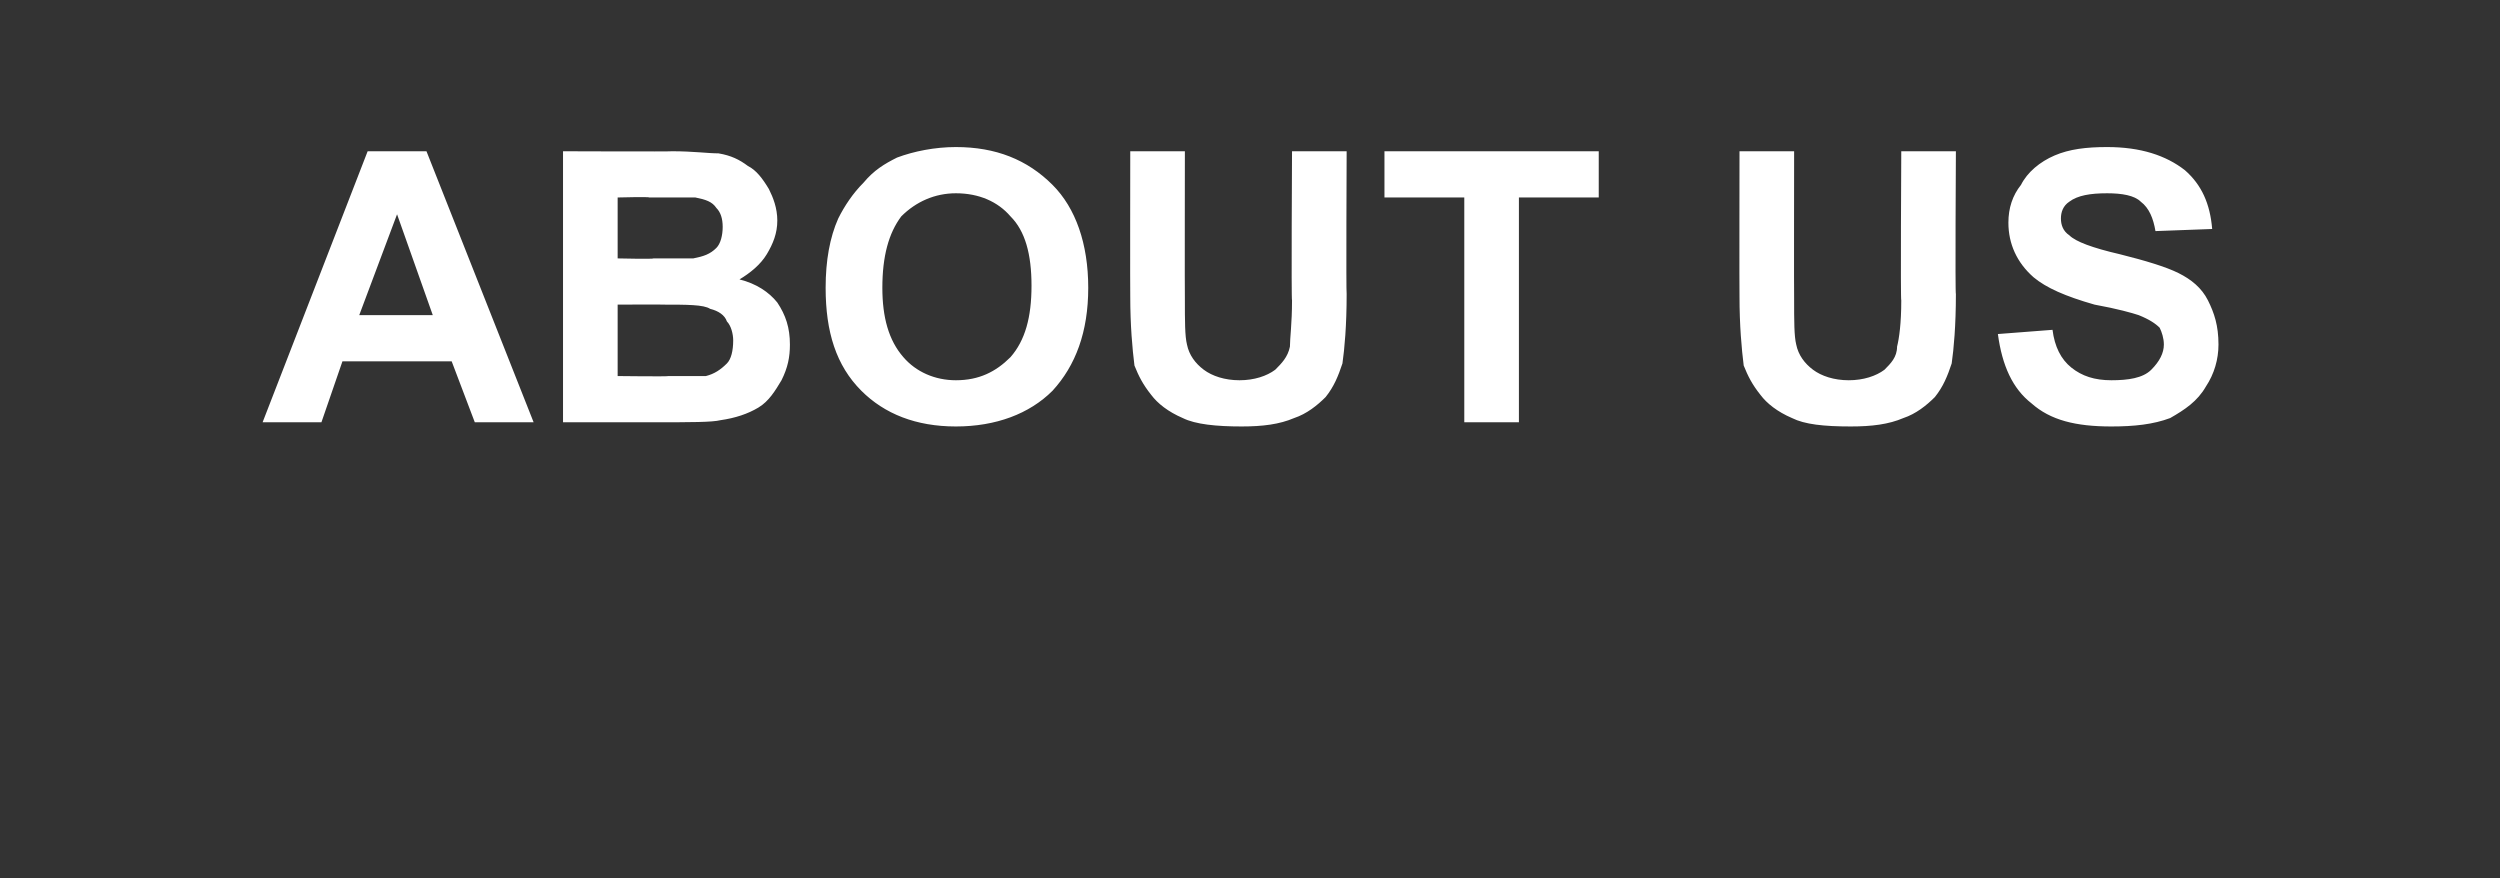 <?xml version="1.0" standalone="no"?><!DOCTYPE svg PUBLIC "-//W3C//DTD SVG 1.1//EN" "http://www.w3.org/Graphics/SVG/1.1/DTD/svg11.dtd"><svg xmlns="http://www.w3.org/2000/svg" version="1.1" width="119px" height="41.8px" viewBox="0 -7 119 41.8" style="top:-7px"><rect x="0" y="-7" width="119" height="41.8" fill="#333333" stroke="none"/><desc>ABOUT US</desc><defs/><g id="Polygon41762"><path d="m25.4 13.1l-2.8 0l-1.1-2.9l-5.2 0l-1 2.9l-2.8 0l5-12.9l2.8 0l5.1 12.9zm-4.8-5.1l-1.7-4.8l-1.8 4.8l3.5 0zm6.2-7.8c0 0 5.17.02 5.2 0c1 0 1.7.1 2.2.1c.6.1 1 .3 1.4.6c.4.2.7.6 1 1.1c.2.4.4.9.4 1.5c0 .6-.2 1.1-.5 1.6c-.3.5-.8.9-1.3 1.2c.8.2 1.4.6 1.8 1.1c.4.6.6 1.2.6 2c0 .6-.1 1.1-.4 1.7c-.3.5-.6 1-1.1 1.3c-.5.3-1.1.5-1.8.6c-.4.1-1.4.1-3.1.1c0 0-4.4 0-4.4 0l0-12.9zm2.6 2.2l0 2.9c0 0 1.72.04 1.7 0c1 0 1.7 0 1.9 0c.5-.1.8-.2 1.1-.5c.2-.2.3-.6.3-1c0-.4-.1-.7-.3-.9c-.2-.3-.5-.4-1-.5c-.2 0-1 0-2.2 0c.01-.04-1.5 0-1.5 0zm0 5.1l0 3.4c0 0 2.43.03 2.4 0c1 0 1.6 0 1.8 0c.4-.1.7-.3 1-.6c.2-.2.3-.6.3-1.1c0-.3-.1-.7-.3-.9c-.1-.3-.4-.5-.8-.6c-.3-.2-1.1-.2-2.3-.2c.02-.01-2.1 0-2.1 0zm9.9-.8c0-1.3.2-2.4.6-3.3c.3-.6.7-1.2 1.2-1.7c.5-.6 1-.9 1.6-1.2c.8-.3 1.8-.5 2.8-.5c1.9 0 3.4.6 4.6 1.8c1.1 1.1 1.7 2.8 1.7 4.9c0 2.1-.6 3.7-1.7 4.9c-1.1 1.1-2.7 1.7-4.6 1.7c-1.9 0-3.4-.6-4.5-1.7c-1.2-1.2-1.7-2.8-1.7-4.9zm2.7 0c0 1.4.3 2.5 1 3.3c.6.7 1.5 1.1 2.5 1.1c1.1 0 1.9-.4 2.6-1.1c.7-.8 1-1.9 1-3.4c0-1.5-.3-2.6-1-3.3c-.6-.7-1.5-1.1-2.6-1.1c-1 0-1.9.4-2.6 1.1c-.6.8-.9 1.9-.9 3.4zm11.8-6.5l2.6 0c0 0-.01 7 0 7c0 1.1 0 1.8.1 2.2c.1.5.4.9.8 1.2c.4.3 1 .5 1.7.5c.7 0 1.3-.2 1.7-.5c.3-.3.6-.6.7-1.1c0-.4.1-1.1.1-2.2c-.04.05 0-7.1 0-7.1l2.6 0c0 0-.03 6.79 0 6.8c0 1.5-.1 2.6-.2 3.3c-.2.6-.4 1.1-.8 1.6c-.4.4-.9.8-1.5 1c-.7.3-1.5.4-2.5.4c-1.2 0-2.2-.1-2.8-.4c-.7-.3-1.2-.7-1.5-1.1c-.4-.5-.6-.9-.8-1.4c-.1-.8-.2-1.9-.2-3.3c-.01-.01 0-6.9 0-6.9zm15.9 12.9l0-10.7l-3.8 0l0-2.2l10.2 0l0 2.2l-3.8 0l0 10.7l-2.6 0zm13.1-12.9l2.6 0c0 0-.01 7 0 7c0 1.1 0 1.8.1 2.2c.1.5.4.9.8 1.2c.4.3 1 .5 1.7.5c.7 0 1.3-.2 1.7-.5c.3-.3.6-.6.6-1.1c.1-.4.2-1.1.2-2.2c-.04.05 0-7.1 0-7.1l2.6 0c0 0-.04 6.79 0 6.8c0 1.5-.1 2.6-.2 3.3c-.2.6-.4 1.1-.8 1.6c-.4.4-.9.8-1.5 1c-.7.3-1.5.4-2.5.4c-1.3 0-2.2-.1-2.8-.4c-.7-.3-1.2-.7-1.5-1.1c-.4-.5-.6-.9-.8-1.4c-.1-.8-.2-1.9-.2-3.3c-.01-.01 0-6.9 0-6.9zm12.3 8.7c0 0 2.6-.2 2.6-.2c.1.8.4 1.4.9 1.8c.5.4 1.1.6 1.9.6c.8 0 1.5-.1 1.9-.5c.4-.4.6-.8.6-1.2c0-.3-.1-.6-.2-.8c-.2-.2-.5-.4-1-.6c-.3-.1-1-.3-2.1-.5c-1.4-.4-2.3-.8-2.9-1.3c-.8-.7-1.2-1.6-1.2-2.6c0-.7.2-1.3.6-1.8c.3-.6.9-1.1 1.6-1.4c.7-.3 1.5-.4 2.5-.4c1.6 0 2.8.4 3.7 1.1c.8.7 1.2 1.6 1.3 2.8c0 0-2.7.1-2.7.1c-.1-.6-.3-1.1-.7-1.4c-.3-.3-.9-.4-1.6-.4c-.8 0-1.4.1-1.8.4c-.3.2-.4.5-.4.8c0 .3.1.6.4.8c.3.3 1.1.6 2.4.9c1.2.3 2.2.6 2.8.9c.6.3 1.1.7 1.4 1.3c.3.6.5 1.2.5 2.1c0 .7-.2 1.4-.6 2c-.4.7-1 1.1-1.7 1.5c-.8.3-1.7.4-2.8.4c-1.7 0-2.9-.3-3.8-1.1c-.9-.7-1.4-1.8-1.6-3.3z" stroke="none" fill="#fff"/></g></svg>